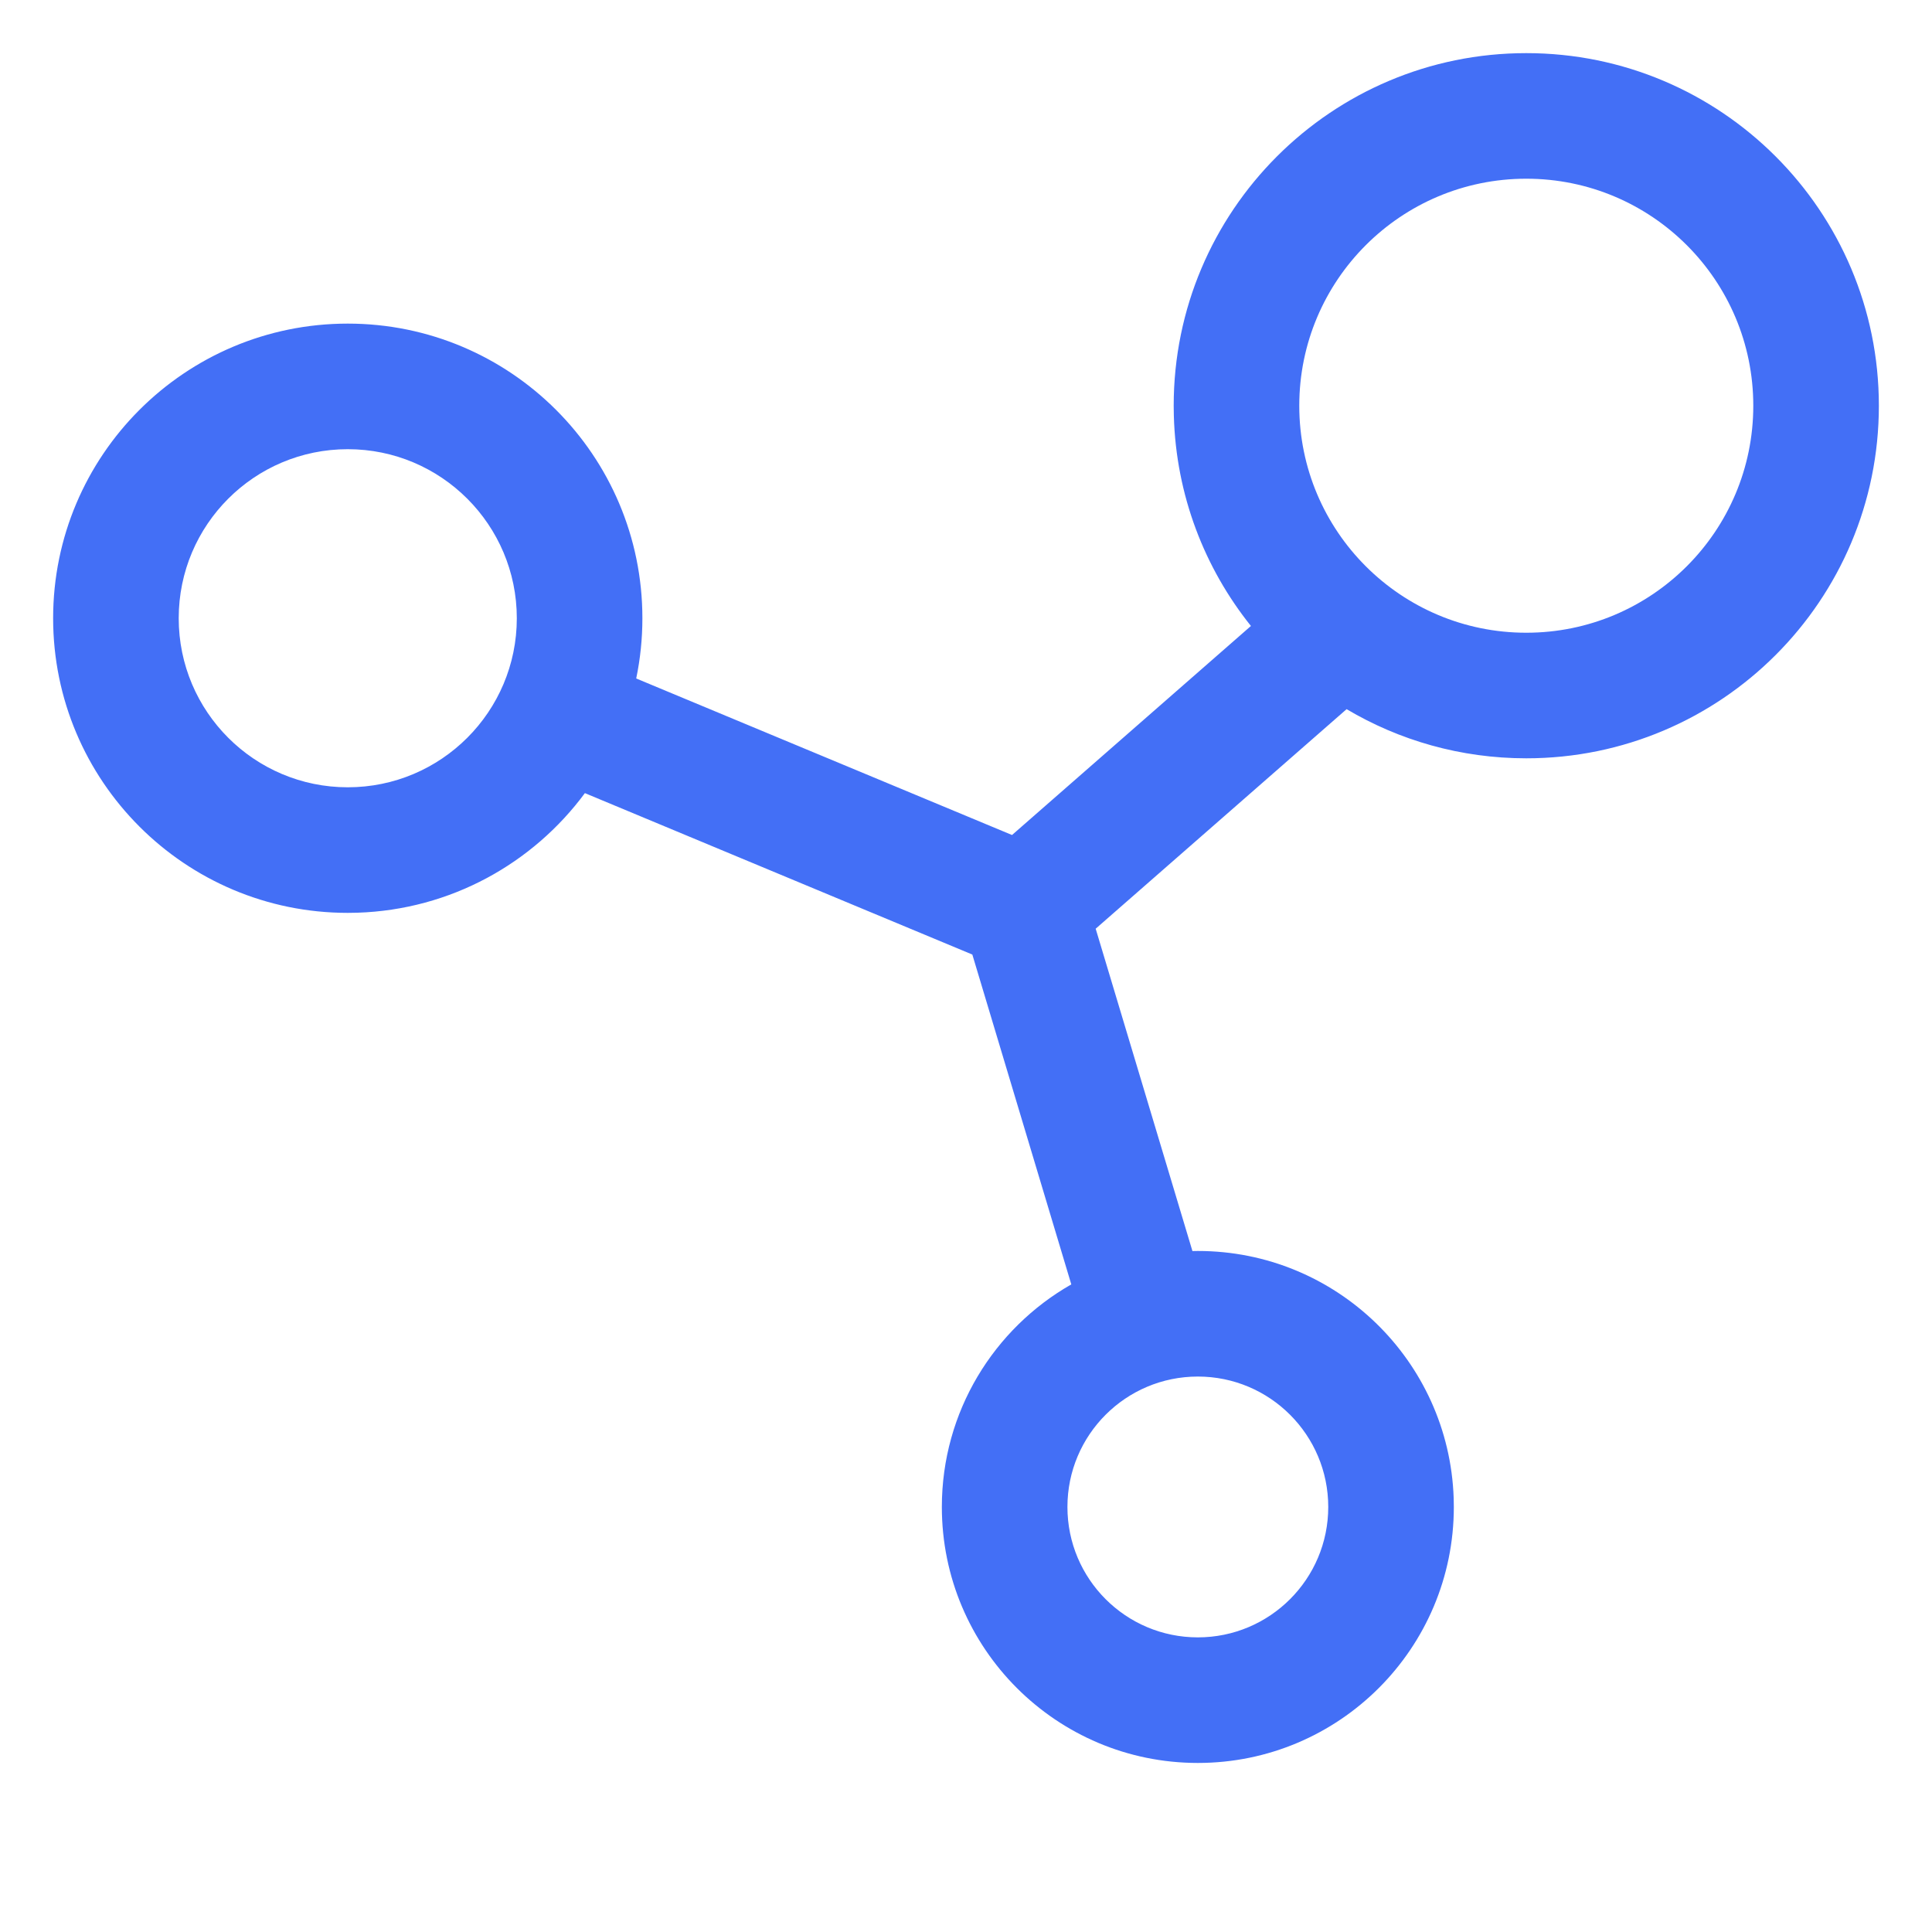 <svg xmlns="http://www.w3.org/2000/svg" width="50" height="50" viewBox="0 0 50 50">
    <path fill="#436FF6" d="M39.5 1.375c5.04 0 9.125 4.085 9.125 9.125s-4.085 9.125-9.125 9.125c-1.698 0-3.288-.464-4.65-1.272l-6.494 5.682 2.504 8.342.14-.002c3.581 0 6.498 2.841 6.621 6.392l.004.233c0 3.659-2.966 6.625-6.625 6.625S24.375 42.659 24.375 39c0-2.468 1.35-4.62 3.35-5.76l-2.561-8.536-10.027-4.178c-1.343 1.818-3.475 3.018-5.89 3.095L9 23.625c-4.211 0-7.625-3.414-7.625-7.625S4.789 8.375 9 8.375s7.625 3.414 7.625 7.625c0 .534-.055 1.056-.16 1.559l9.726 4.051 6.183-5.41c-1.2-1.498-1.937-3.382-1.995-5.436l-.004-.264c0-5.04 4.085-9.125 9.125-9.125zM31 35.625c-1.864 0-3.375 1.511-3.375 3.375s1.511 3.375 3.375 3.375 3.375-1.511 3.375-3.375-1.511-3.375-3.375-3.375zm-22-24c-2.416 0-4.375 1.959-4.375 4.375S6.584 20.375 9 20.375s4.375-1.959 4.375-4.375S11.416 11.625 9 11.625zm30.5-7c-3.245 0-5.875 2.63-5.875 5.875s2.63 5.875 5.875 5.875 5.875-2.63 5.875-5.875-2.63-5.875-5.875-5.875z"/>
</svg>
